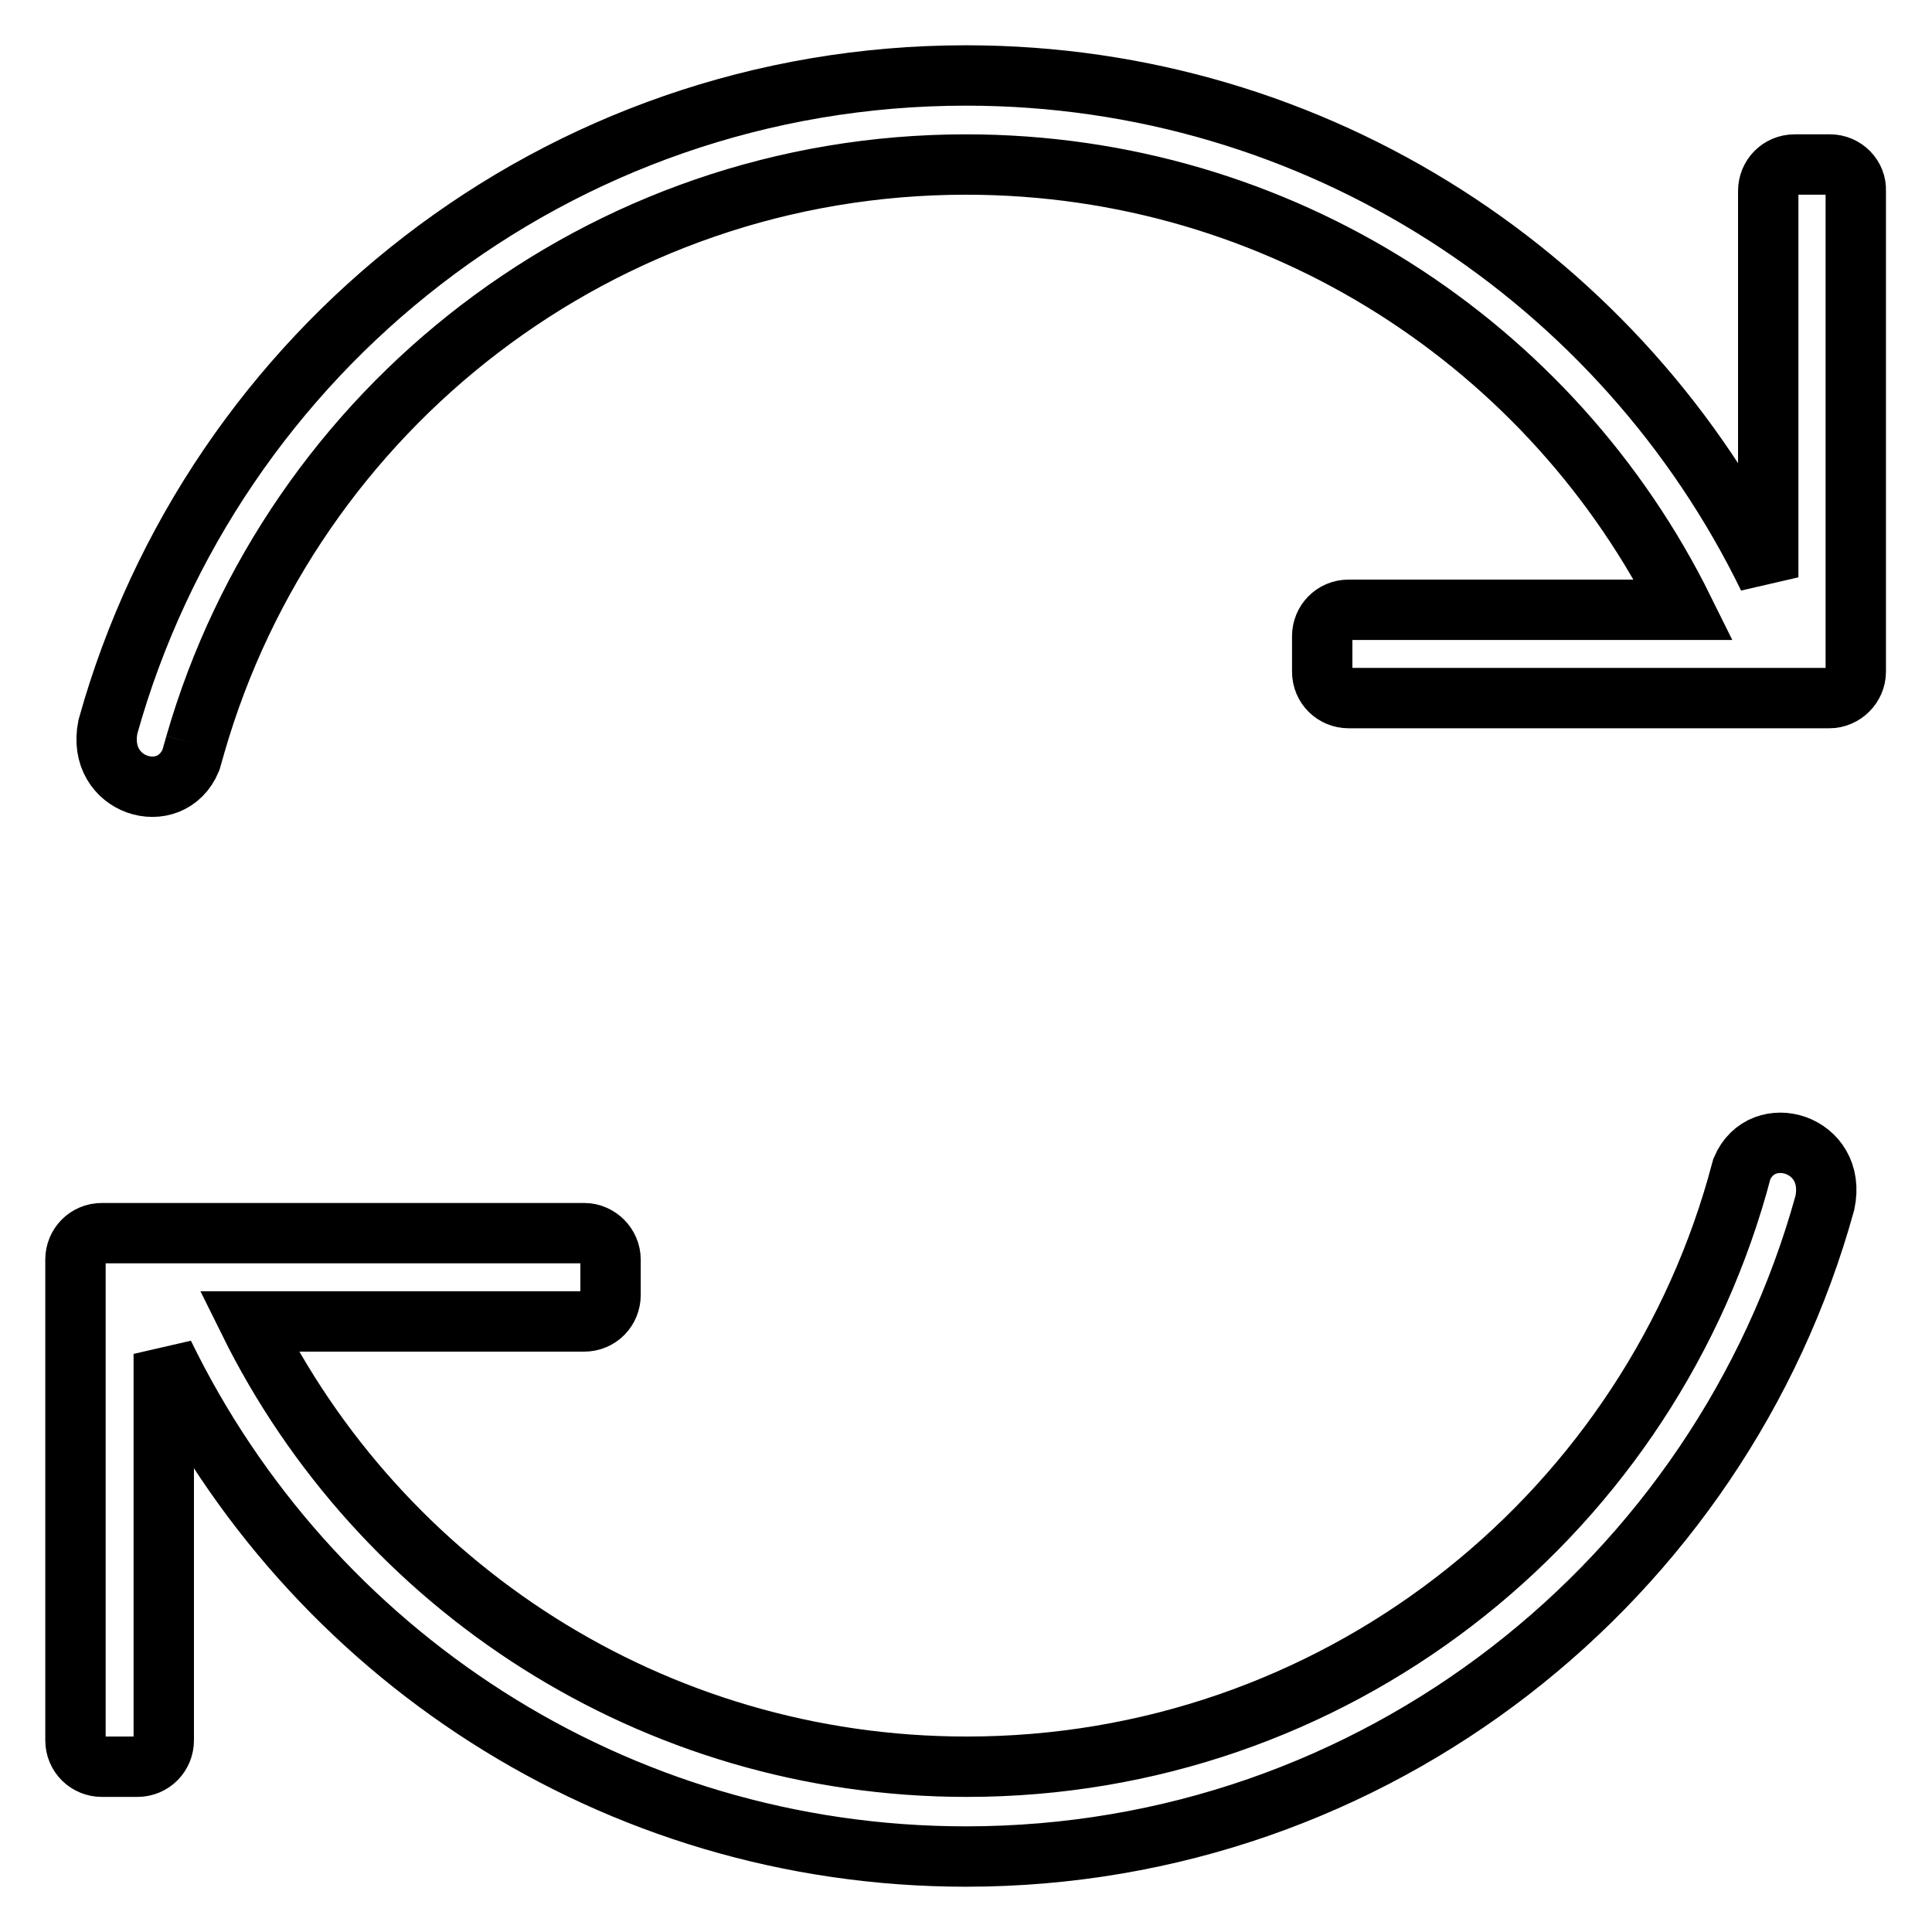 <?xml version="1.0" encoding="utf-8"?>
<!-- Svg Vector Icons : http://www.onlinewebfonts.com/icon -->
<!DOCTYPE svg PUBLIC "-//W3C//DTD SVG 1.1//EN" "http://www.w3.org/Graphics/SVG/1.1/DTD/svg11.dtd">
<svg version="1.1" xmlns="http://www.w3.org/2000/svg" xmlns:xlink="http://www.w3.org/1999/xlink" x="0px" y="0px" viewBox="0 0 256 256" enable-background="new 0 0 256 256" xml:space="preserve">
<g><g><path stroke-width="8" fill-opacity="0" stroke="#000000"  d="M242.5,21.8h-4.7c-2,0-3.5,1.6-3.5,3.5v51.2C215.1,37.1,174.7,10,128,10C73.8,10,28.2,46.5,14.3,96.3c-1.6,7.9,8.3,10.9,11,4.4c0.2-0.7,0.4-1.4,0.6-2.1c0,0,0-0.1,0-0.2c0,0,0,0.1,0,0.2C38.7,54.2,79.6,21.8,128,21.8c41.7,0,77.8,24,95.1,59h-44.4c-2,0-3.5,1.6-3.5,3.5v4.7c0,2,1.6,3.5,3.5,3.5h63.7c1.9,0,3.5-1.6,3.5-3.5V25.3C246,23.4,244.4,21.8,242.5,21.8z M230.8,154.9c-0.2,0.7-0.4,1.5-0.6,2.2c0,0,0,0.1,0,0.1c0,0,0,0,0-0.1c-12.7,44.5-53.6,77-102.1,77c-41.7,0-77.8-24-95.1-59h44.4c2,0,3.5-1.6,3.5-3.5v-4.7c0-1.9-1.6-3.5-3.5-3.5H13.5c-2,0-3.5,1.6-3.5,3.5v63.7c0,2,1.6,3.5,3.5,3.5h4.7c2,0,3.5-1.6,3.5-3.5v-51.2C40.9,218.9,81.3,246,128,246c54.3,0,100-36.7,113.8-86.6C243.5,151.5,233.5,148.5,230.8,154.9z"/></g></g>
</svg>